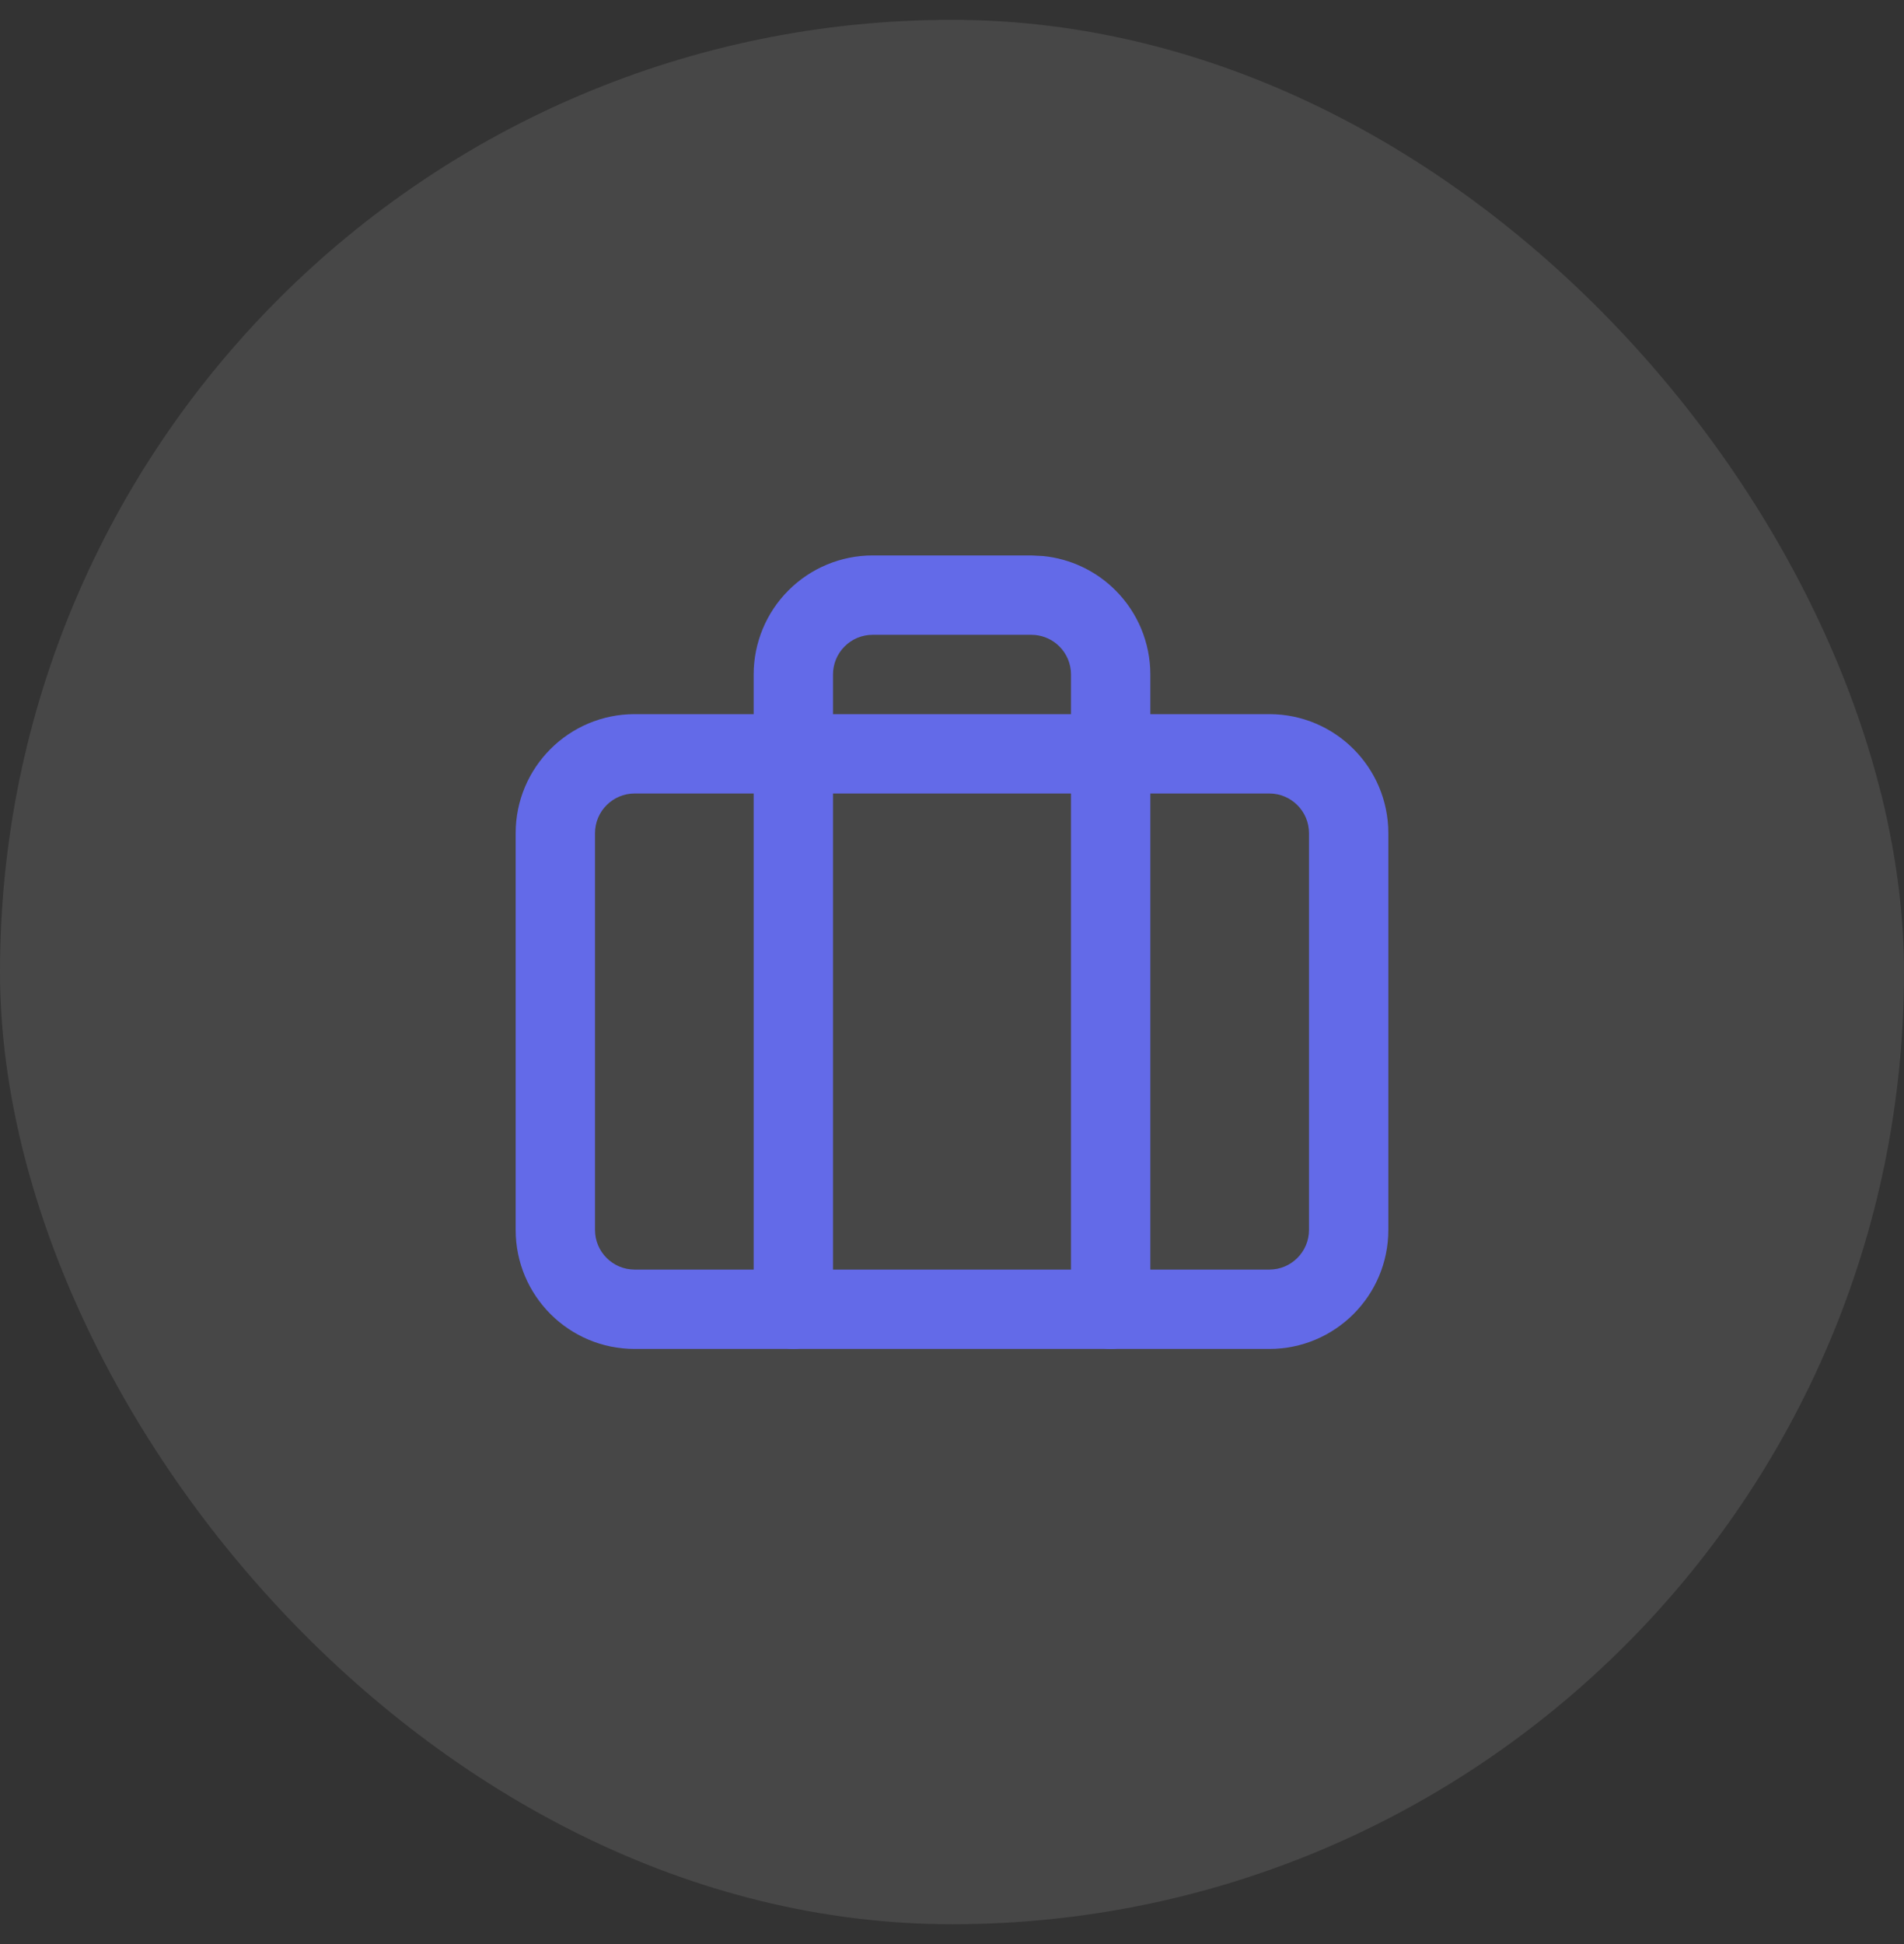 <svg width="48" height="49" viewBox="0 0 48 49" fill="none" xmlns="http://www.w3.org/2000/svg">
<rect x="0" y="0" width="48" height="49" fill="#333333" stroke="none"/>
<rect y="0.5" width="48" height="48" rx="24" fill="white" fill-opacity="0.1"/>
<g clip-path="url(#clip0_1790_12649)">
<path d="M27 33L27 17C27 16.735 26.895 16.48 26.707 16.293C26.543 16.129 26.328 16.028 26.099 16.005L26 16H22C21.735 16 21.48 16.105 21.293 16.293C21.105 16.48 21 16.735 21 17L21 33C21 33.552 20.552 34 20 34C19.448 34 19 33.552 19 33L19 17C19 16.204 19.316 15.441 19.879 14.879C20.442 14.316 21.204 14 22 14L26 14L26.297 14.015C26.983 14.083 27.629 14.387 28.121 14.879C28.684 15.441 29 16.204 29 17L29 33C29 33.552 28.552 34 28 34C27.448 34 27 33.552 27 33Z" fill="#636AE8"/>
<path d="M33 21C33 20.448 32.552 20 32 20L16 20C15.448 20 15 20.448 15 21L15 31C15 31.552 15.448 32 16 32L32 32C32.552 32 33 31.552 33 31V21ZM35 31C35 32.657 33.657 34 32 34H16C14.343 34 13 32.657 13 31L13 21C13 19.343 14.343 18 16 18L32 18C33.657 18 35 19.343 35 21V31Z" fill="#636AE8"/>
</g>
<defs>
<clipPath id="clip0_1790_12649">
<rect width="24" height="24" fill="white" transform="translate(12 12.5)"/>
</clipPath>
</defs>
</svg>
